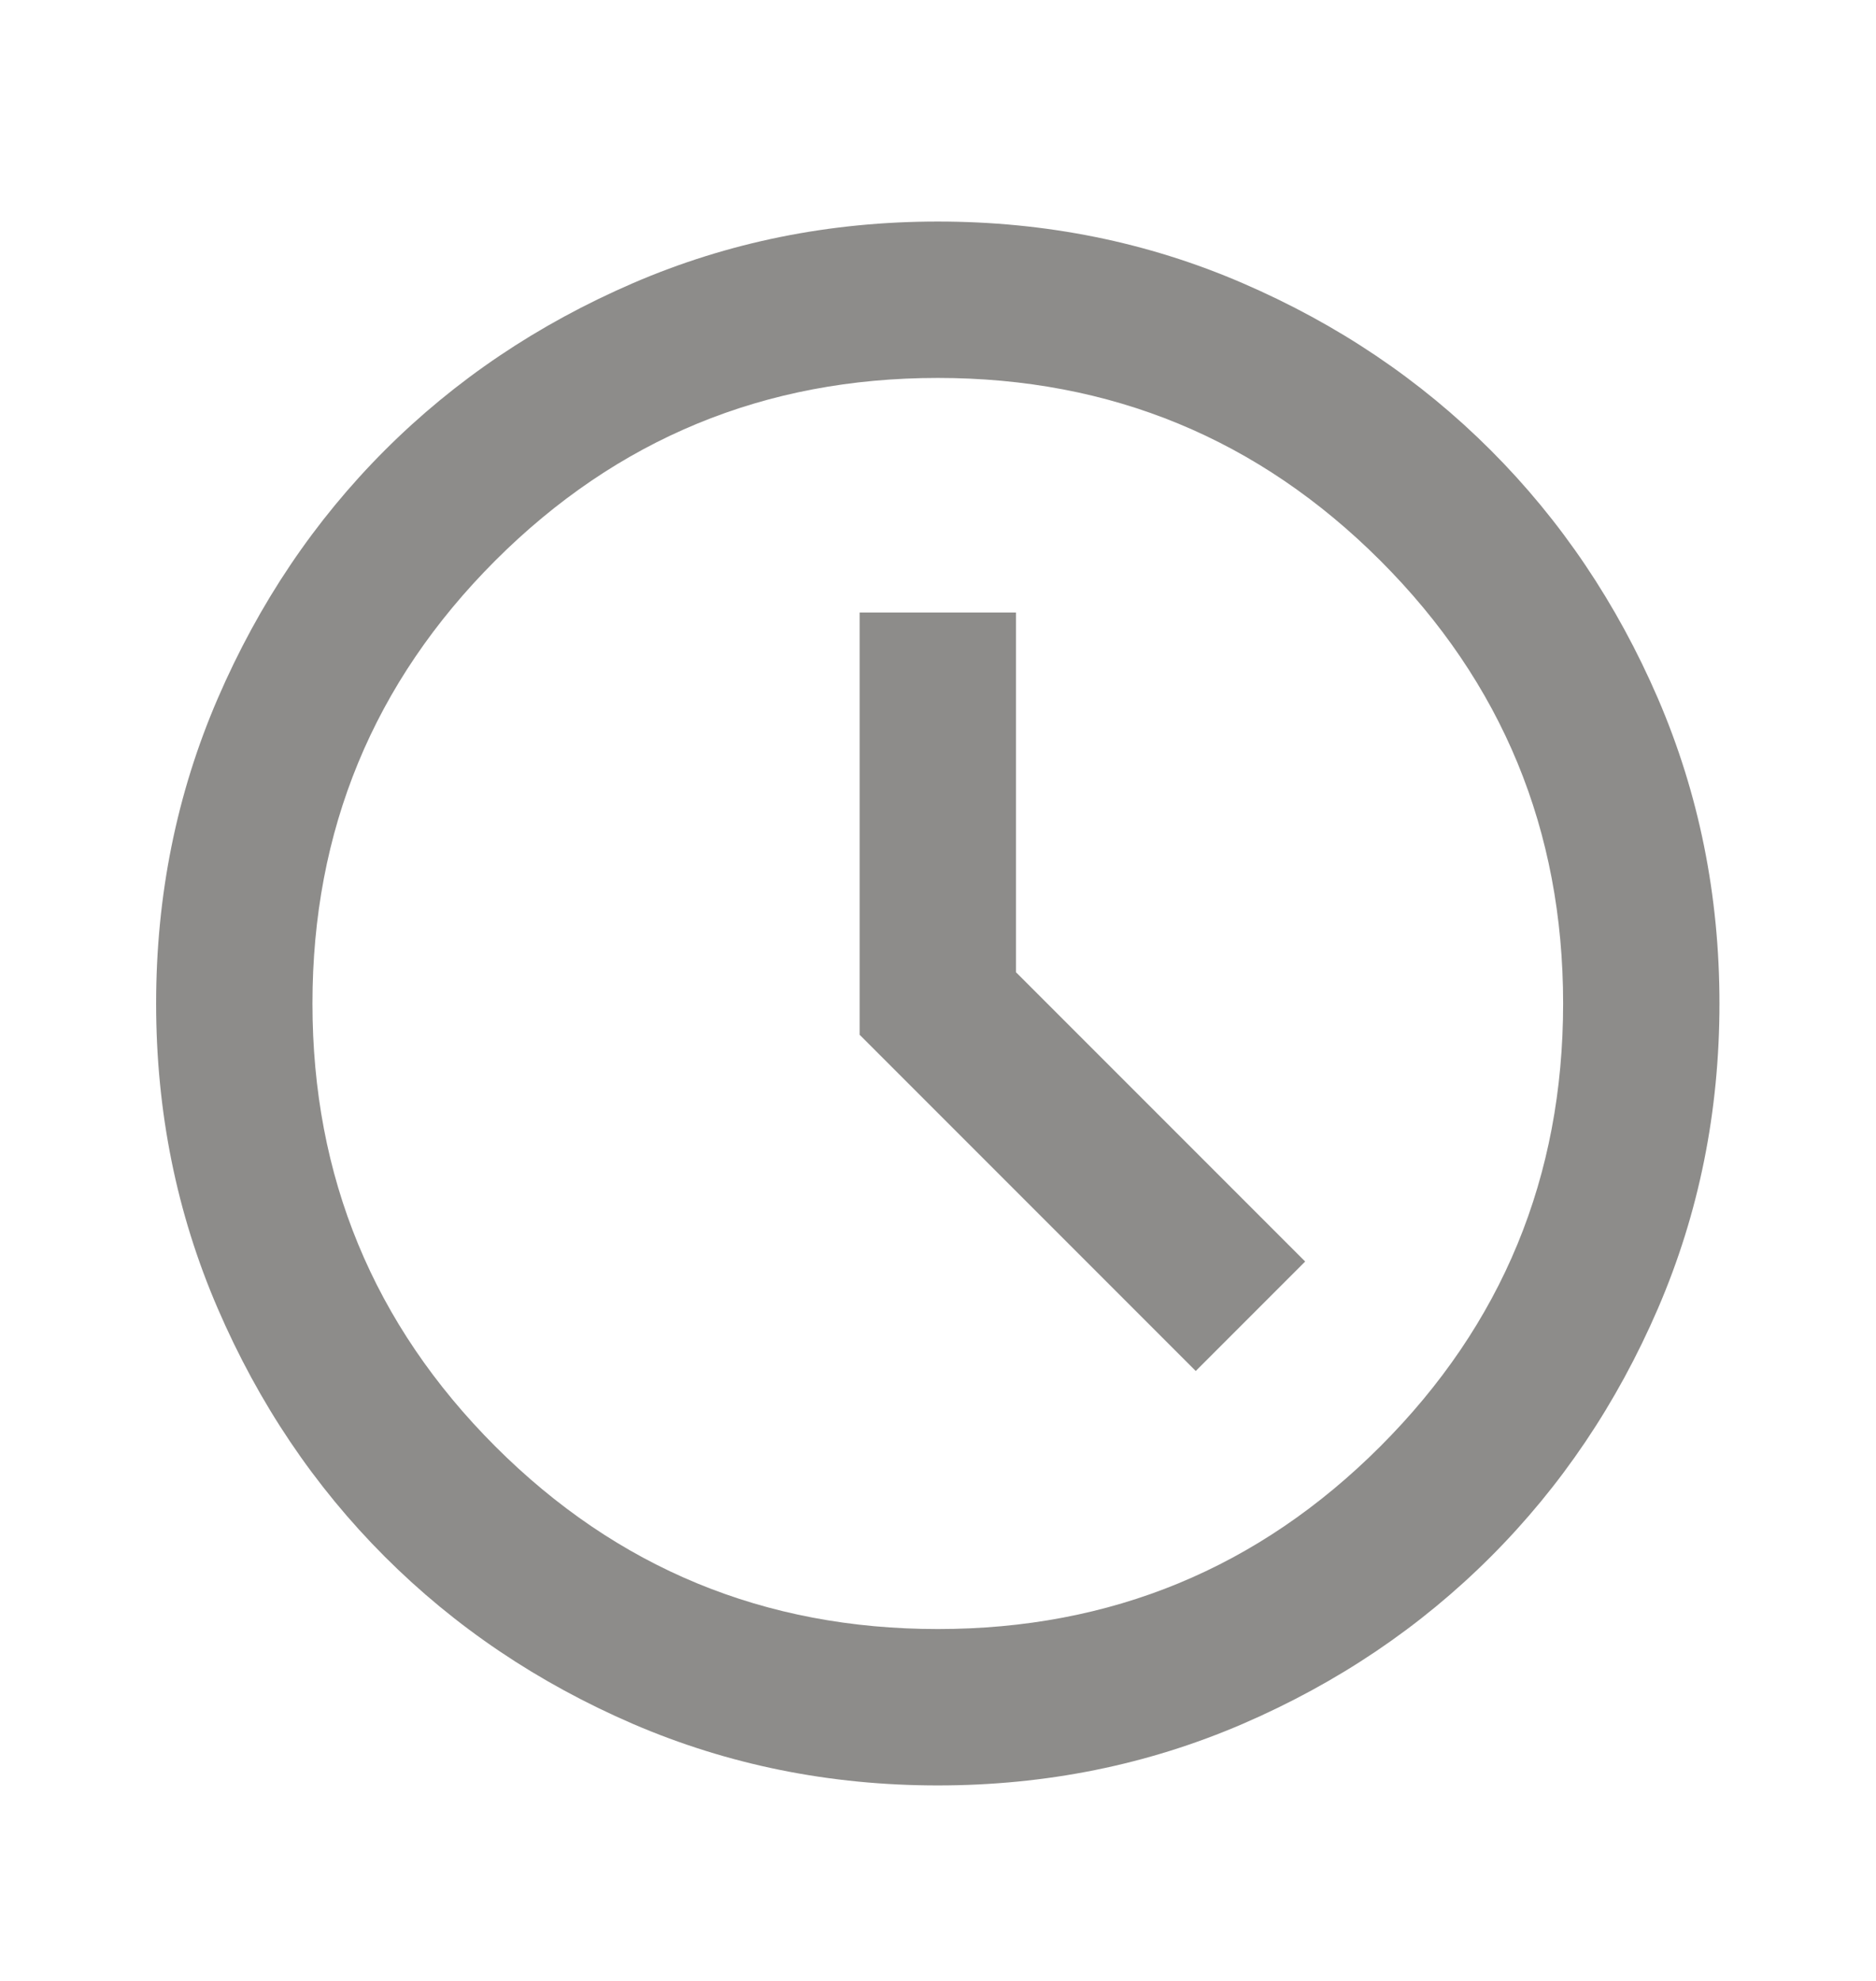 <svg width="18" height="19" viewBox="0 0 18 19" fill="none" xmlns="http://www.w3.org/2000/svg">
<g id="schedule">
<mask id="mask0_1090_3864" style="mask-type:alpha" maskUnits="userSpaceOnUse" x="0" y="0" width="18" height="19">
<rect id="Bounding box" y="0.626" width="18" height="18" fill="#D9D9D9"/>
</mask>
<g mask="url(#mask0_1090_3864)">
<path id="schedule_2" d="M11.473 13.15L12.523 12.1L9.748 9.325V5.875H8.248V9.925L11.473 13.15ZM8.998 17.125C7.961 17.125 6.986 16.928 6.073 16.535C5.161 16.141 4.367 15.606 3.692 14.931C3.017 14.256 2.483 13.463 2.089 12.55C1.695 11.638 1.498 10.663 1.498 9.625C1.498 8.588 1.695 7.613 2.089 6.7C2.483 5.788 3.017 4.994 3.692 4.319C4.367 3.644 5.161 3.11 6.073 2.716C6.986 2.322 7.961 2.125 8.998 2.125C10.036 2.125 11.011 2.322 11.923 2.716C12.836 3.11 13.629 3.644 14.304 4.319C14.979 4.994 15.514 5.788 15.908 6.7C16.301 7.613 16.498 8.588 16.498 9.625C16.498 10.663 16.301 11.638 15.908 12.55C15.514 13.463 14.979 14.256 14.304 14.931C13.629 15.606 12.836 16.141 11.923 16.535C11.011 16.928 10.036 17.125 8.998 17.125ZM8.998 15.625C10.661 15.625 12.076 15.041 13.245 13.872C14.414 12.703 14.998 11.288 14.998 9.625C14.998 7.963 14.414 6.547 13.245 5.378C12.076 4.21 10.661 3.625 8.998 3.625C7.336 3.625 5.92 4.21 4.751 5.378C3.583 6.547 2.998 7.963 2.998 9.625C2.998 11.288 3.583 12.703 4.751 13.872C5.92 15.041 7.336 15.625 8.998 15.625Z" fill="#1C1B17" fill-opacity="0.5"/>
</g>
</g>
</svg>
